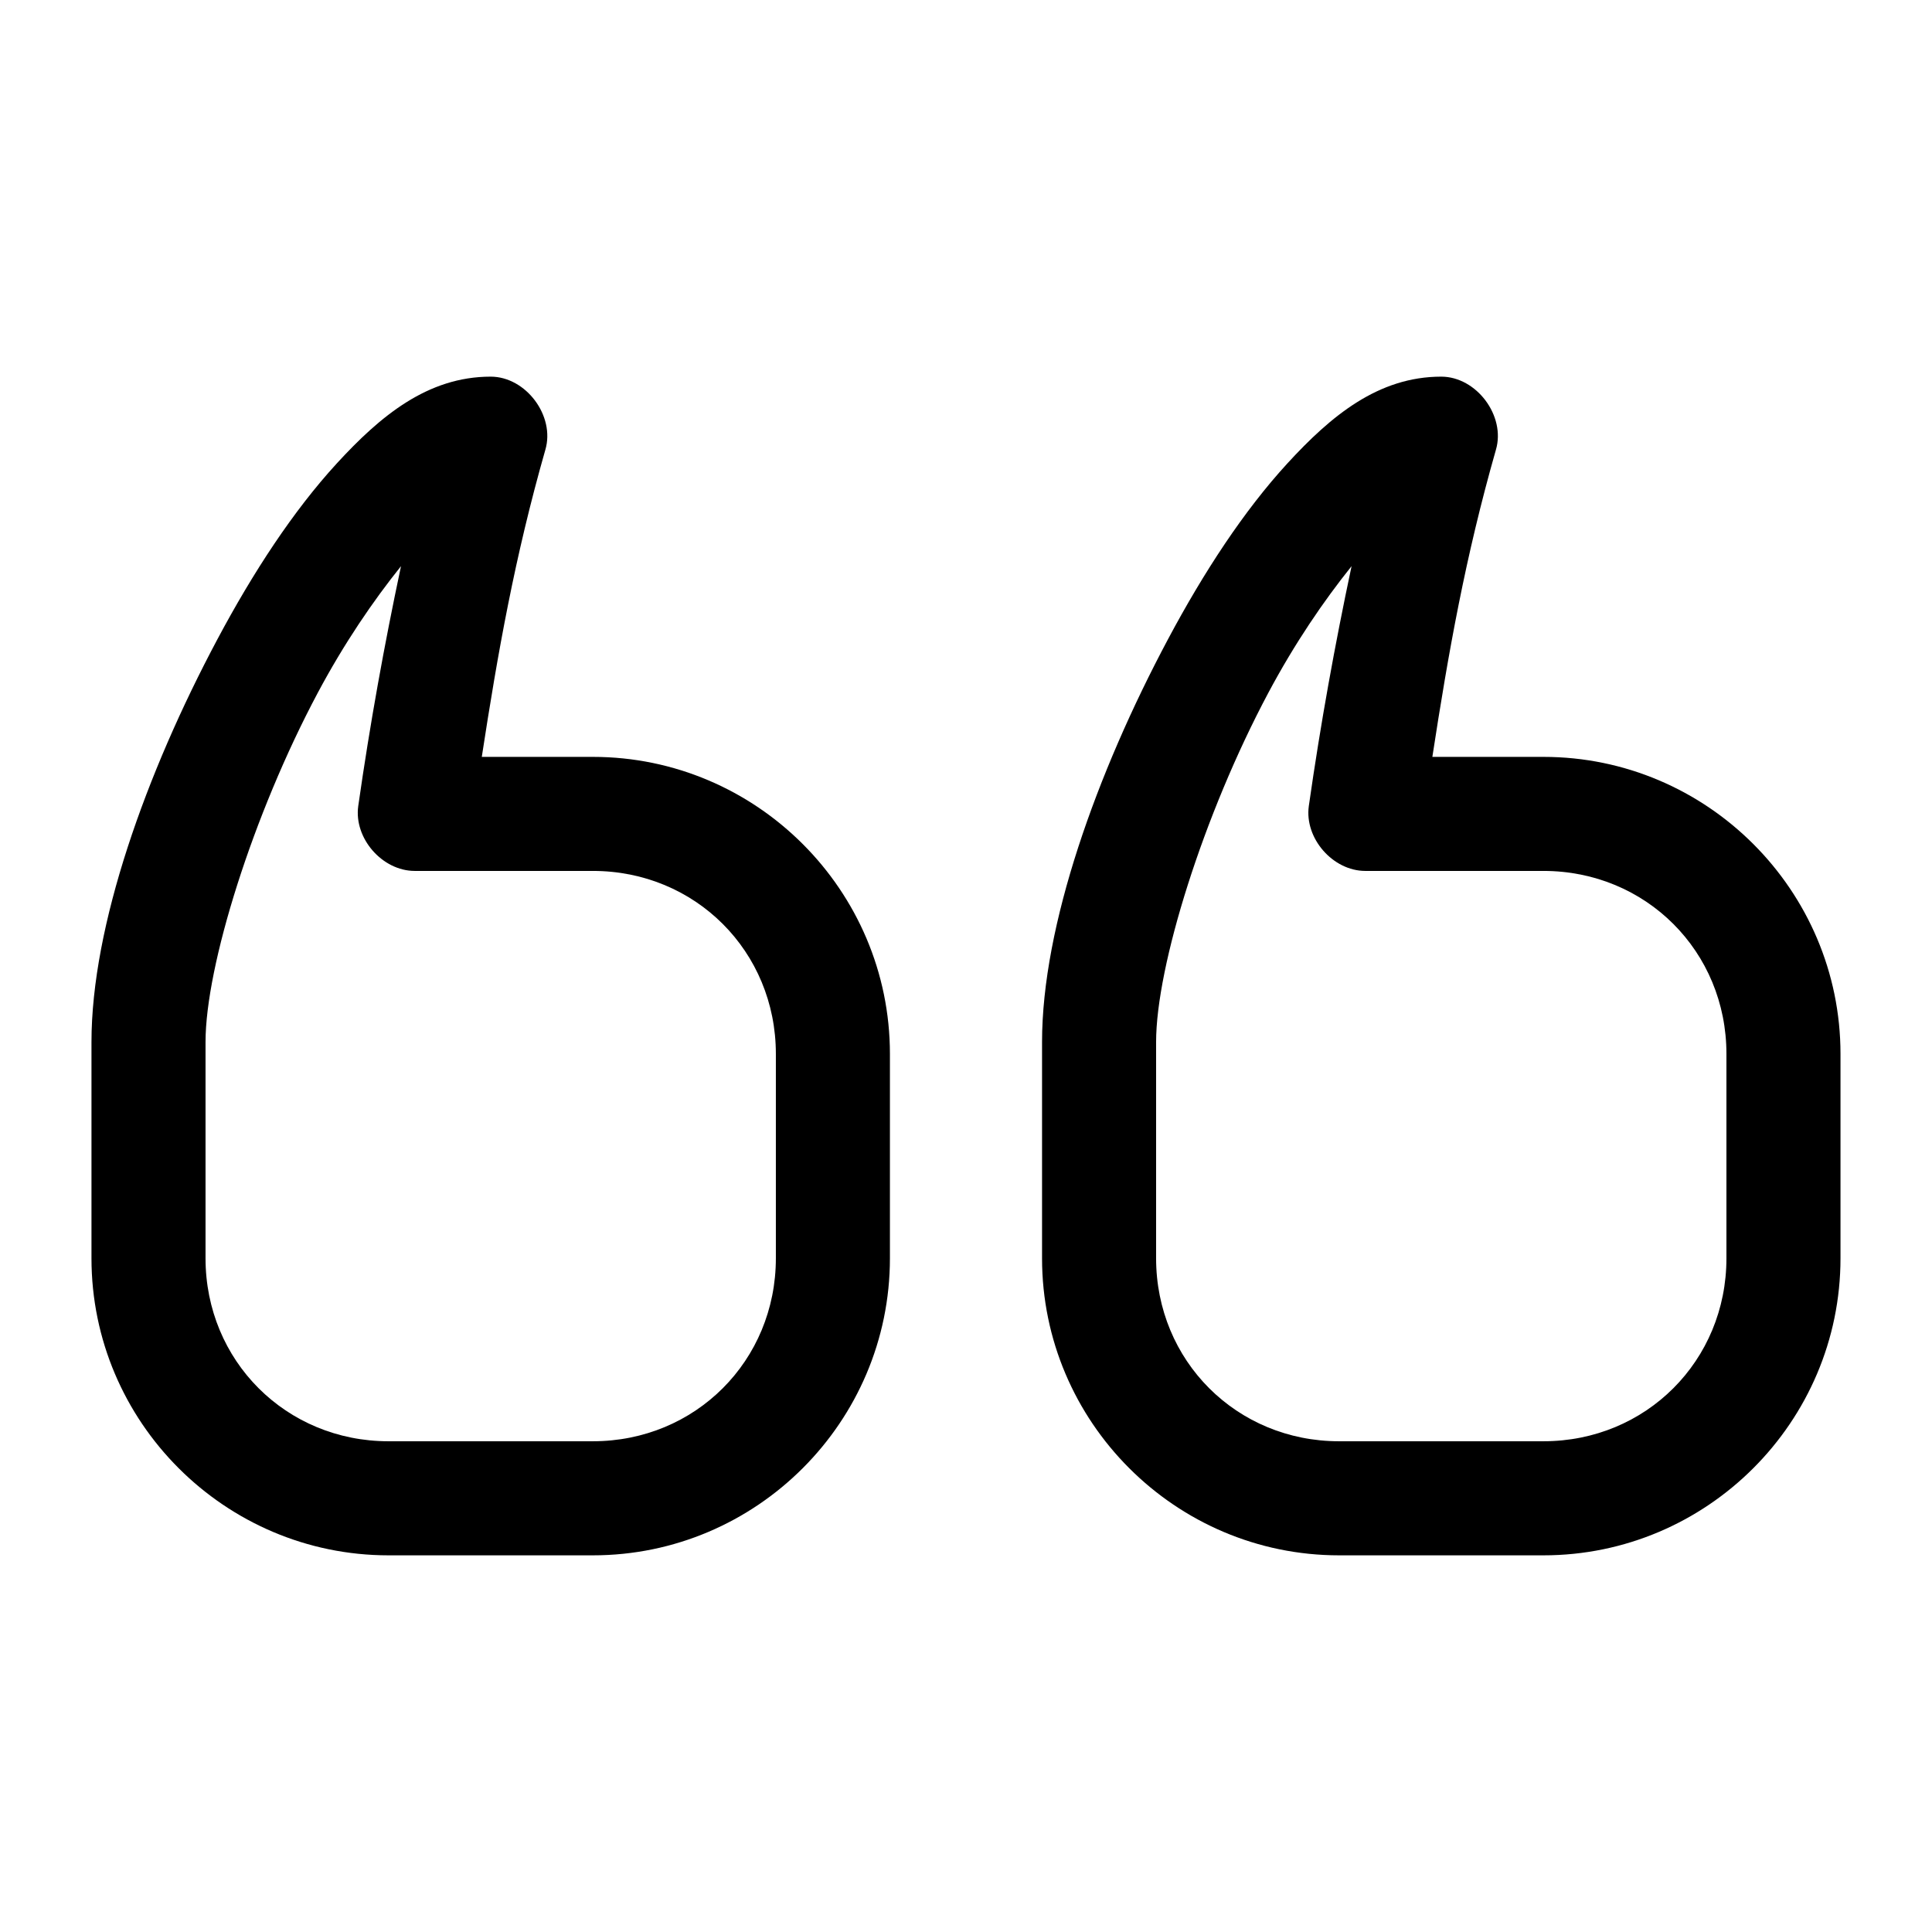 <?xml version="1.0" encoding="UTF-8"?>
<!-- Uploaded to: ICON Repo, www.iconrepo.com, Generator: ICON Repo Mixer Tools -->
<svg fill="#000000" width="800px" height="800px" version="1.1" viewBox="144 144 512 512" xmlns="http://www.w3.org/2000/svg">
 <path d="m553.03 556.18c43.359 0 78.719-35.359 78.719-78.719v-54.16c0-43.359-35.359-78.719-78.719-78.719h-29.441c4.231-27.559 8.746-53.043 16.848-81.398 2.625-8.965-5.141-19.352-14.484-19.367-16.742 0-29.254 10.434-40.777 22.984-11.523 12.555-22.168 28.82-31.645 46.602-18.957 35.566-33.379 75.93-33.379 106.75v57.309c0 43.359 35.359 78.719 78.719 78.719zm-251.91 0c43.359 0 78.719-35.359 78.719-78.719v-54.16c0-43.359-35.359-78.719-78.719-78.719h-29.441c4.231-27.559 8.746-53.043 16.848-81.398 2.625-8.965-5.141-19.352-14.484-19.367-16.742 0-29.254 10.434-40.777 22.984-11.523 12.555-22.168 28.82-31.645 46.602-18.957 35.57-33.379 75.934-33.379 106.75v57.309c0 43.359 35.359 78.719 78.719 78.719zm251.91-30.23h-54.16c-27.16 0-48.492-21.332-48.492-48.492v-57.309c0-20.129 12.535-60.266 29.758-92.574 6.977-13.086 14.629-24.285 22.043-33.535-4.434 20.91-8.191 41.598-11.336 63.605-1.164 8.512 6.363 17.148 14.957 17.16h47.23c27.16 0 48.492 21.332 48.492 48.492v54.16c0 27.16-21.332 48.492-48.492 48.492zm-251.91 0h-54.16c-27.16 0-48.492-21.332-48.492-48.492v-57.309c0-20.129 12.535-60.266 29.758-92.574 6.977-13.086 14.629-24.285 22.043-33.535-4.434 20.91-8.191 41.598-11.336 63.605-1.164 8.512 6.363 17.148 14.957 17.16h47.23c27.16 0 48.492 21.332 48.492 48.492v54.16c0 27.16-21.332 48.492-48.492 48.492z"/>
</svg>